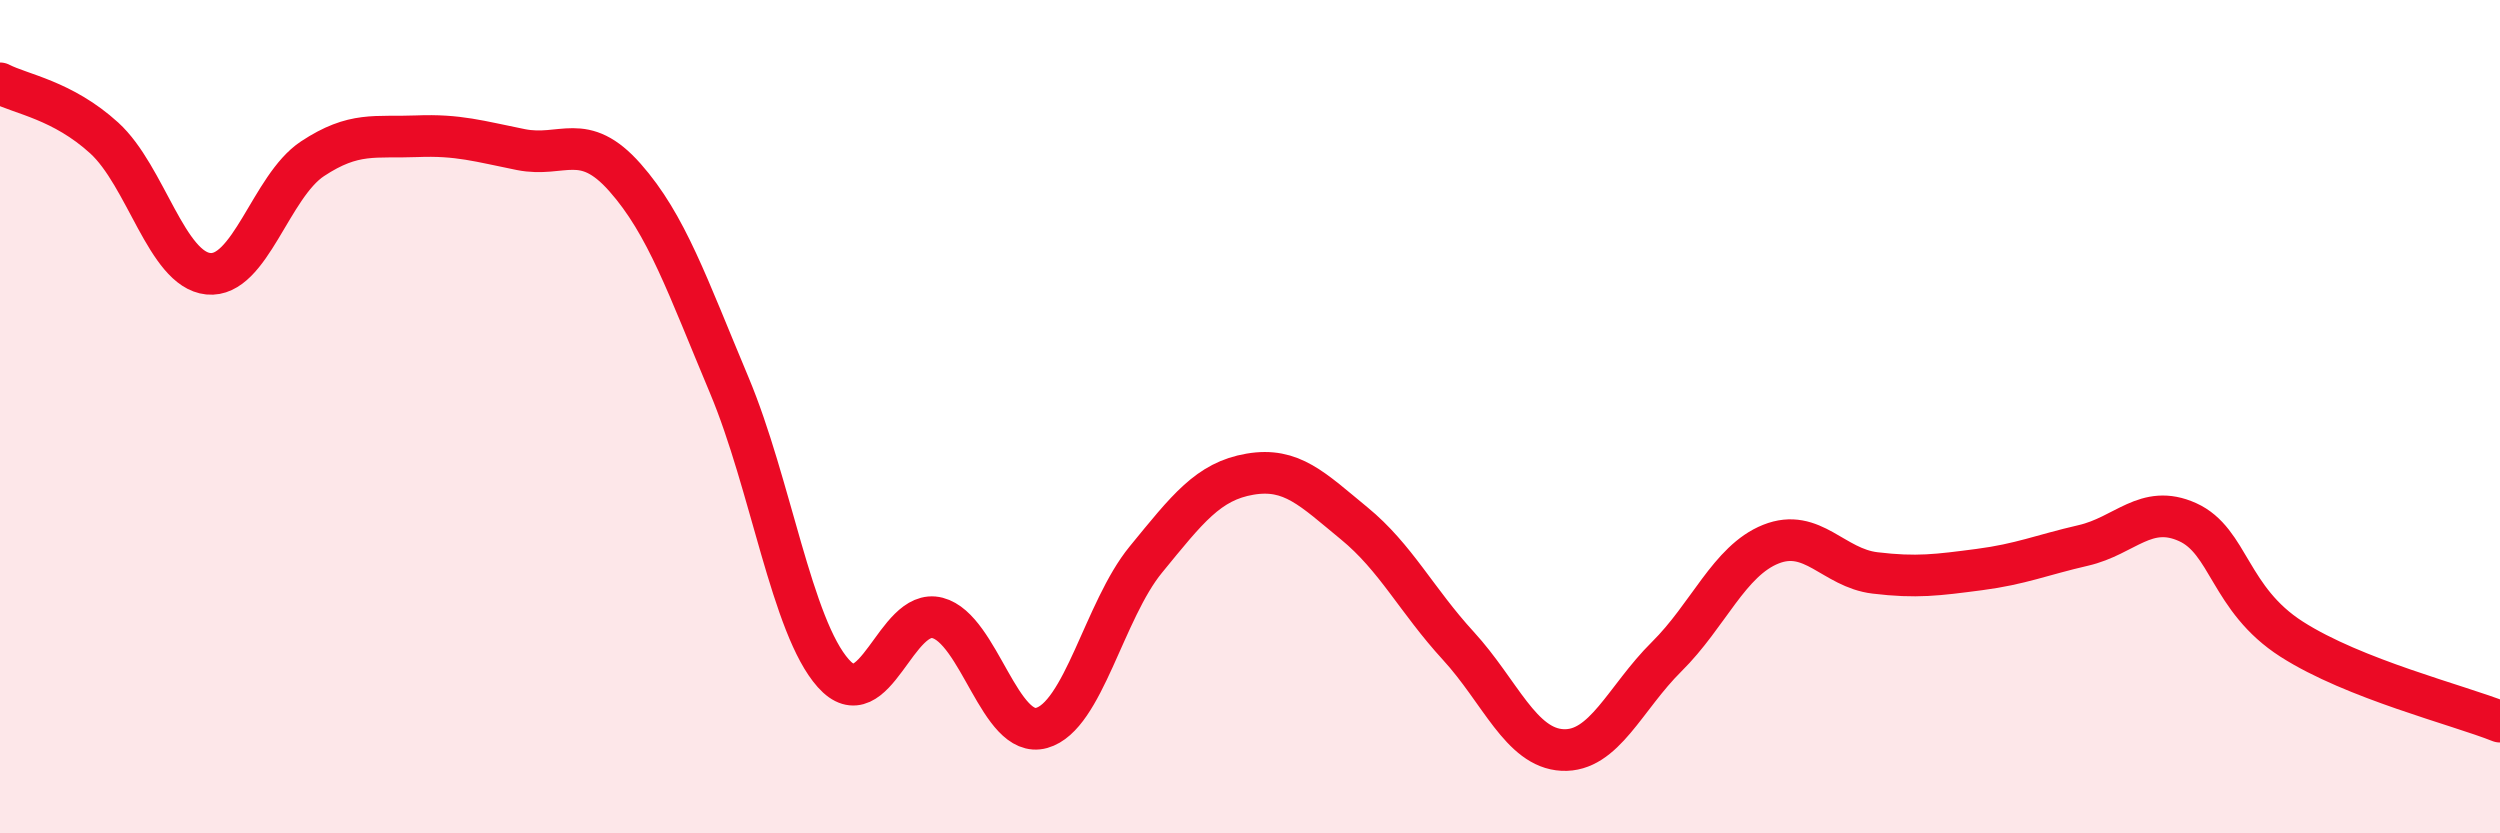 
    <svg width="60" height="20" viewBox="0 0 60 20" xmlns="http://www.w3.org/2000/svg">
      <path
        d="M 0,2 C 0.5,2.26 1.5,2.4 2.5,3.31 C 3.5,4.22 4,6.47 5,6.57 C 6,6.67 6.5,4.47 7.5,3.81 C 8.5,3.15 9,3.31 10,3.27 C 11,3.23 11.5,3.39 12.5,3.59 C 13.5,3.79 14,3.13 15,4.26 C 16,5.39 16.5,6.86 17.5,9.24 C 18.5,11.62 19,15.04 20,16.16 C 21,17.28 21.5,14.57 22.5,14.83 C 23.5,15.09 24,17.75 25,17.47 C 26,17.19 26.5,14.65 27.5,13.43 C 28.5,12.21 29,11.55 30,11.38 C 31,11.21 31.5,11.74 32.5,12.56 C 33.5,13.38 34,14.41 35,15.5 C 36,16.59 36.5,17.95 37.5,18 C 38.5,18.05 39,16.75 40,15.76 C 41,14.77 41.5,13.46 42.5,13.06 C 43.5,12.66 44,13.63 45,13.75 C 46,13.87 46.5,13.8 47.5,13.67 C 48.5,13.54 49,13.32 50,13.09 C 51,12.86 51.5,12.08 52.5,12.53 C 53.5,12.98 53.5,14.38 55,15.34 C 56.5,16.3 59,16.92 60,17.32L60 20L0 20Z"
        fill="#EB0A25"
        opacity="0.1"
        stroke-linecap="round"
        stroke-linejoin="round"
      />
      <path
        d="M 0,2 C 0.5,2.26 1.5,2.4 2.5,3.31 C 3.5,4.22 4,6.47 5,6.57 C 6,6.67 6.5,4.47 7.5,3.81 C 8.5,3.15 9,3.31 10,3.27 C 11,3.23 11.5,3.39 12.5,3.59 C 13.5,3.79 14,3.13 15,4.26 C 16,5.39 16.5,6.86 17.5,9.24 C 18.5,11.62 19,15.04 20,16.16 C 21,17.28 21.5,14.57 22.5,14.83 C 23.5,15.09 24,17.75 25,17.47 C 26,17.19 26.5,14.65 27.5,13.43 C 28.5,12.21 29,11.55 30,11.38 C 31,11.21 31.5,11.74 32.5,12.56 C 33.5,13.38 34,14.41 35,15.5 C 36,16.59 36.5,17.95 37.5,18 C 38.5,18.05 39,16.75 40,15.76 C 41,14.77 41.5,13.46 42.5,13.06 C 43.5,12.66 44,13.63 45,13.75 C 46,13.87 46.5,13.8 47.5,13.67 C 48.5,13.54 49,13.32 50,13.09 C 51,12.86 51.5,12.08 52.5,12.53 C 53.5,12.98 53.5,14.38 55,15.34 C 56.5,16.3 59,16.92 60,17.32"
        stroke="#EB0A25"
        stroke-width="1"
        fill="none"
        stroke-linecap="round"
        stroke-linejoin="round"
      />
    </svg>
  